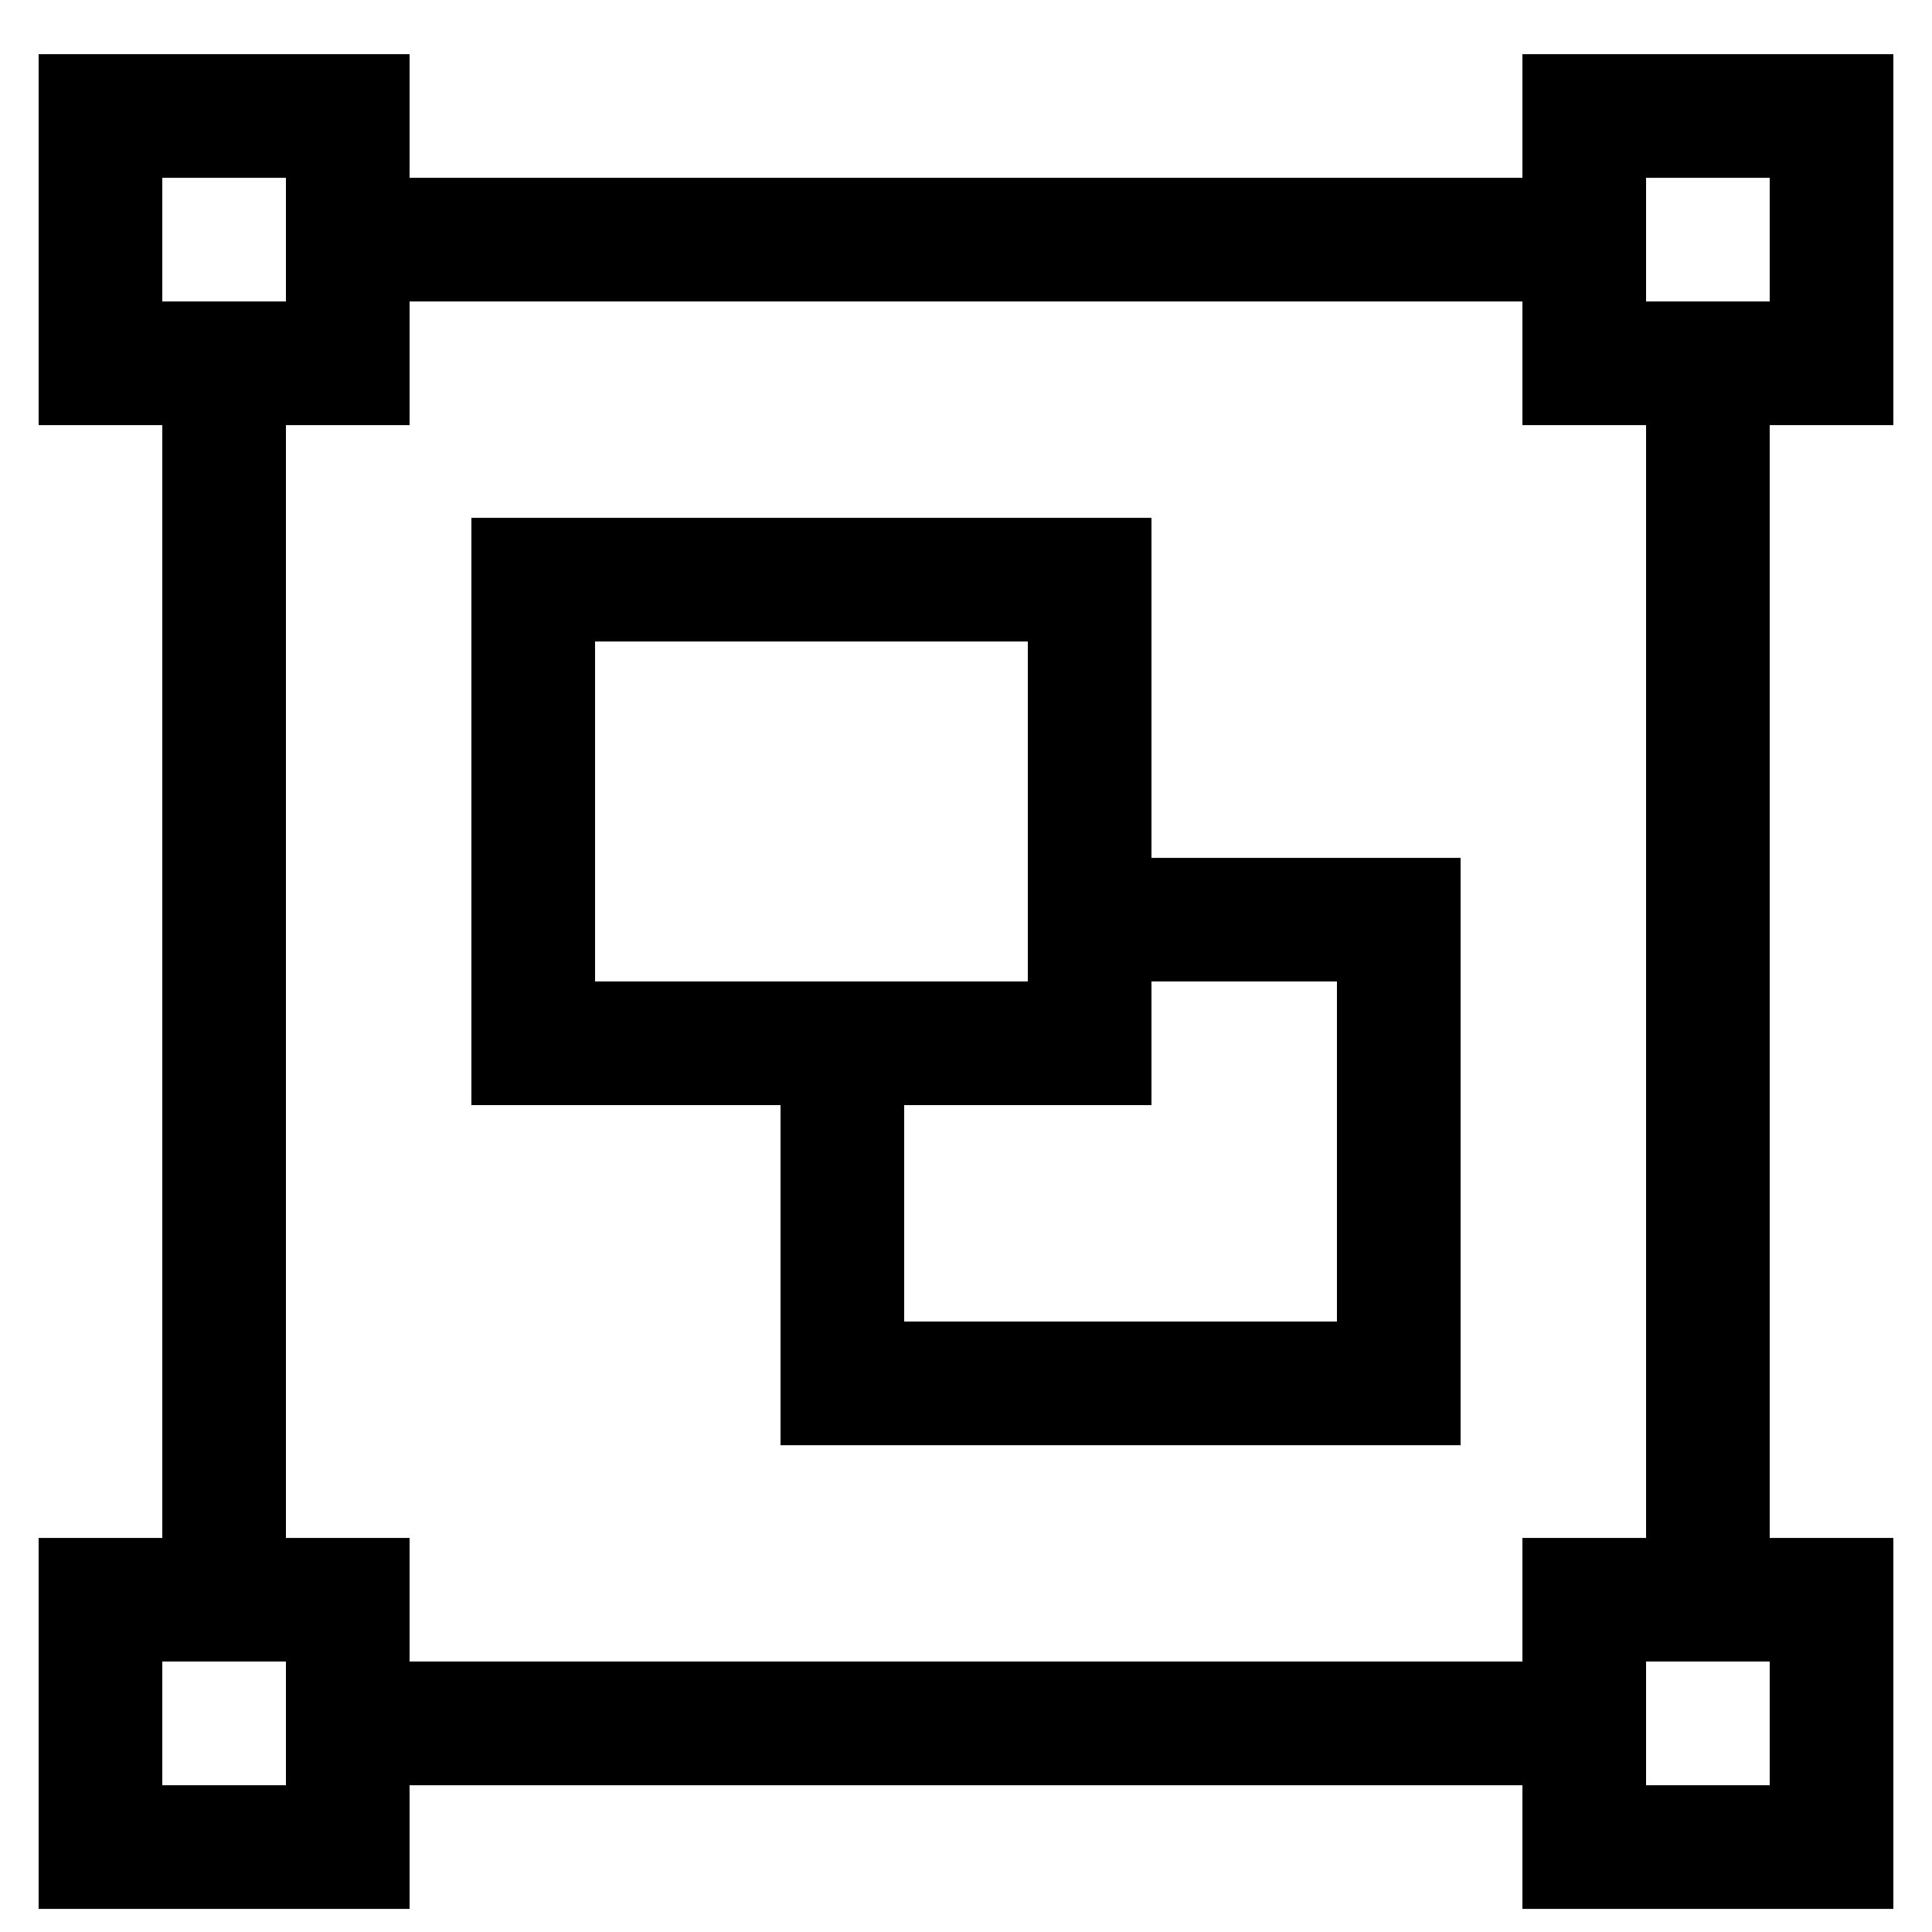 <svg width="25" height="25" viewBox="0 0 25 25" fill="none" xmlns="http://www.w3.org/2000/svg">
<path d="M14.9 6.701H6.1V14.3H10.1V18.701H18.9V11.101H14.9V6.701ZM7.7 12.7V8.301H13.3V12.7H7.7ZM17.3 12.7V17.101H11.7V14.3H14.9V12.7H17.3Z" fill="black"/>
<path d="M24.5 5.501V0.701H19.7V2.301H5.3V0.701H0.5V5.501H2.1V19.901H0.5V24.701H5.3V23.101H19.7V24.701H24.5V19.901H22.9V5.501H24.5ZM21.3 2.301H22.9V3.901H21.3V2.301ZM2.1 2.301H3.7V3.901H2.1V2.301ZM3.7 23.101H2.1V21.5H3.7V23.101ZM22.9 23.101H21.3V21.5H22.9V23.101ZM21.3 19.901H19.7V21.5H5.3V19.901H3.7V5.501H5.3V3.901H19.7V5.501H21.3V19.901Z" fill="black"/>
</svg>

